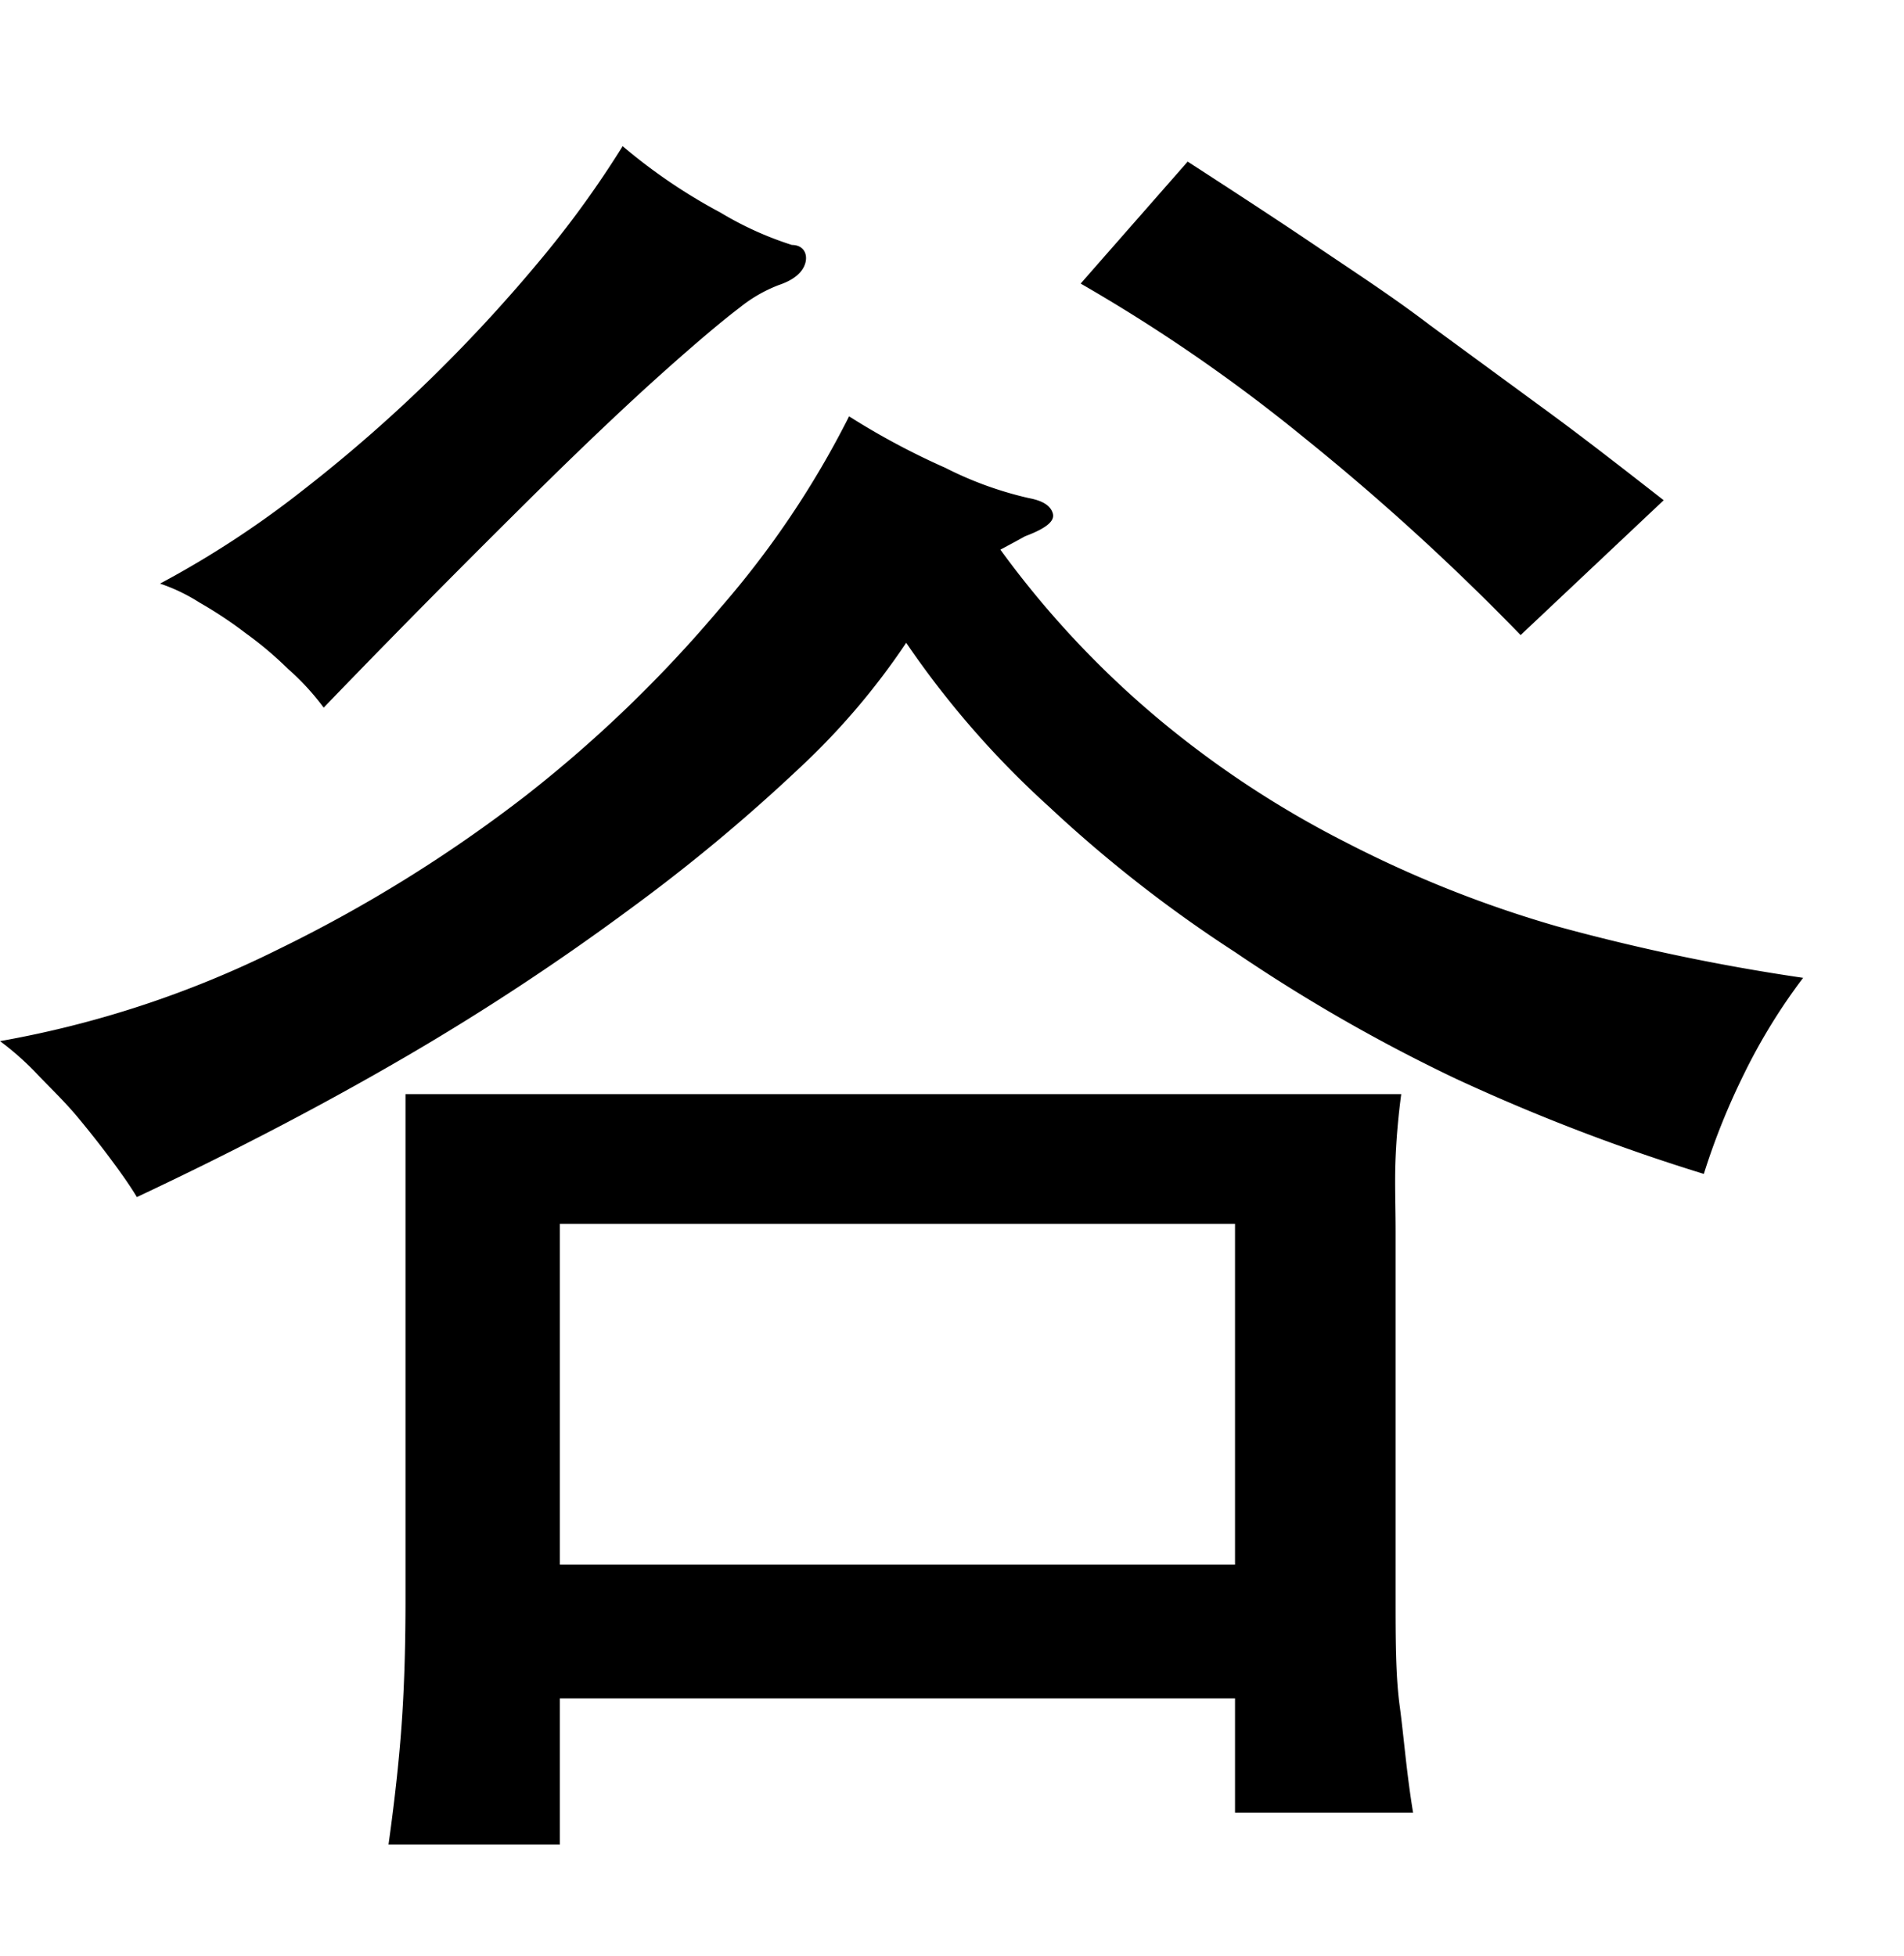 <svg xmlns="http://www.w3.org/2000/svg" viewBox="0 0 37 38"><title>radical</title><g id="radical-150" data-name="Layer 2"><path d="M17.61,12.49a13.84,13.84,0,0,1-2.07,2.43,34.32,34.32,0,0,1-3.28,2.73A47.64,47.64,0,0,1,7.94,20.5q-2.43,1.42-5.28,2.76c-.12-.2-.28-.43-.48-.7s-.42-.55-.66-.84S1,21.16.74,20.89A5.48,5.48,0,0,0,0,20.23a19.9,19.9,0,0,0,5.4-1.78,27.64,27.64,0,0,0,4.83-3A25.32,25.32,0,0,0,14,11.81a18,18,0,0,0,2.5-3.72,14.37,14.37,0,0,0,1.87,1A7,7,0,0,0,20,9.68c.27.05.42.15.46.3s-.14.29-.54.44l-.2.11-.28.15A18.41,18.41,0,0,0,22.55,14a19.32,19.32,0,0,0,3.57,2.35A22.49,22.49,0,0,0,30.26,18a39.91,39.91,0,0,0,4.78,1,11.33,11.33,0,0,0-1.15,1.87,13.56,13.56,0,0,0-.78,1.94,38.13,38.13,0,0,1-4.82-1.85A32.49,32.49,0,0,1,24,18.5a25.9,25.9,0,0,1-3.62-2.83A17.82,17.82,0,0,1,17.61,12.49ZM15.39,4.76c.22,0,.31.17.26.35s-.22.33-.52.43a2.81,2.81,0,0,0-.76.44c-.33.25-.83.67-1.49,1.26S11.35,8.65,10.29,9.7s-2.41,2.4-4,4.05A4.79,4.79,0,0,0,5.6,13a7.13,7.13,0,0,0-.83-.7,8.06,8.06,0,0,0-.89-.59,3.51,3.51,0,0,0-.77-.37A18.82,18.82,0,0,0,5.88,9.53,29.34,29.34,0,0,0,8.45,7.28,30.21,30.21,0,0,0,10.6,4.93a19.56,19.56,0,0,0,1.5-2.09A10.74,10.74,0,0,0,14,4.13,6.51,6.51,0,0,0,15.39,4.76ZM10.88,35.84H7.55c.12-.86.21-1.67.26-2.41s.07-1.52.07-2.36V21.26H27.23c-.05.37-.09.78-.11,1.24s0,.93,0,1.43V31c0,.84,0,1.56.08,2.15s.13,1.28.26,2.07H24V33H10.88ZM24,23.78H10.88V30.4H24Zm5.55-11.44a46.44,46.44,0,0,0-4.2-3.83,32.42,32.42,0,0,0-4.35-3l2.08-2.37c.88.57,1.71,1.11,2.48,1.63s1.51,1,2.23,1.55L30,7.94c.74.54,1.51,1.14,2.33,1.78Z"/></g></svg>